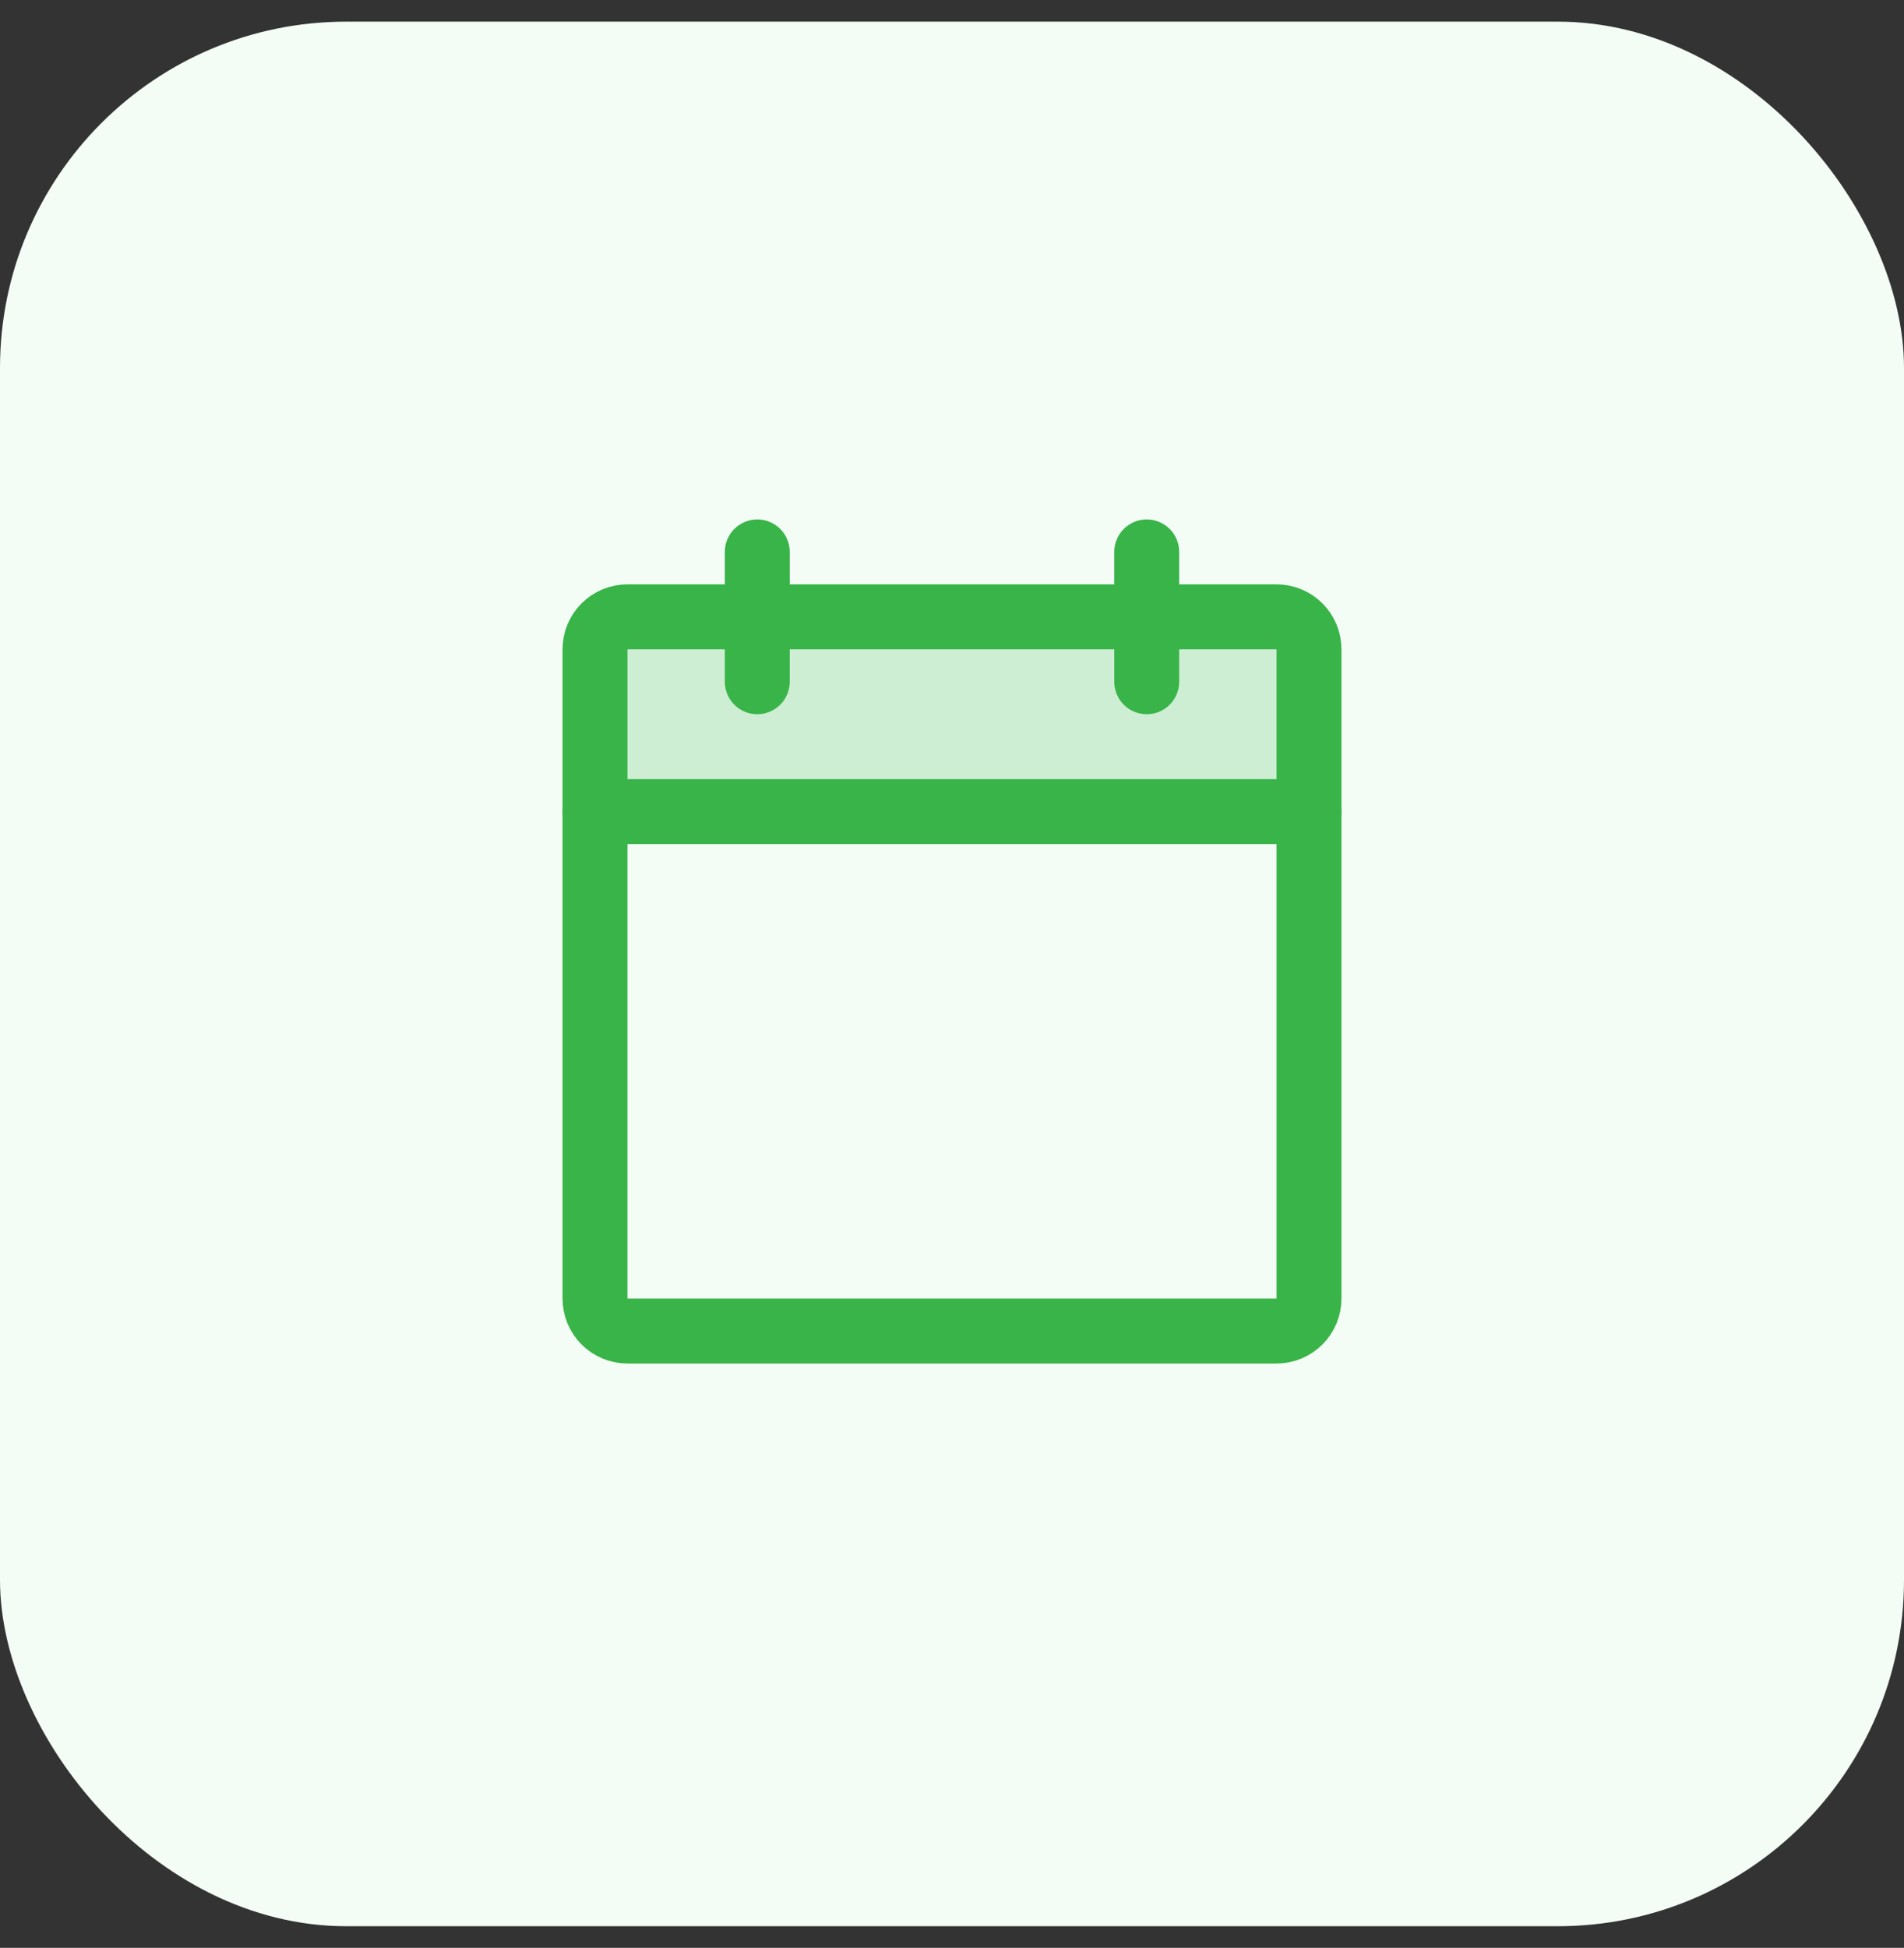<svg xmlns="http://www.w3.org/2000/svg" width="44" height="45" viewBox="0 0 44 45" fill="none"><rect x="0" y="0" width="44" height="45" fill="#333333" stroke="none"/><rect y="0.5" width="44" height="44" rx="8" fill="#F3FCF5"></rect><path opacity="0.2" d="M13.75 18.75H30.25V15C30.25 14.801 30.171 14.61 30.03 14.47C29.89 14.329 29.699 14.25 29.5 14.25H14.5C14.301 14.25 14.11 14.329 13.97 14.47C13.829 14.61 13.75 14.801 13.75 15V18.75Z" fill="#39B449"></path><path d="M29.5 14.25H14.5C14.086 14.25 13.75 14.586 13.75 15V30C13.75 30.414 14.086 30.75 14.5 30.75H29.5C29.914 30.75 30.25 30.414 30.25 30V15C30.25 14.586 29.914 14.25 29.5 14.25Z" stroke="#39B449" stroke-width="1.5" stroke-linecap="round" stroke-linejoin="round"></path><path d="M26.5 12.75V15.75" stroke="#39B449" stroke-width="1.5" stroke-linecap="round" stroke-linejoin="round"></path><path d="M17.5 12.75V15.75" stroke="#39B449" stroke-width="1.5" stroke-linecap="round" stroke-linejoin="round"></path><path d="M13.75 18.75H30.25" stroke="#39B449" stroke-width="1.5" stroke-linecap="round" stroke-linejoin="round"></path></svg>